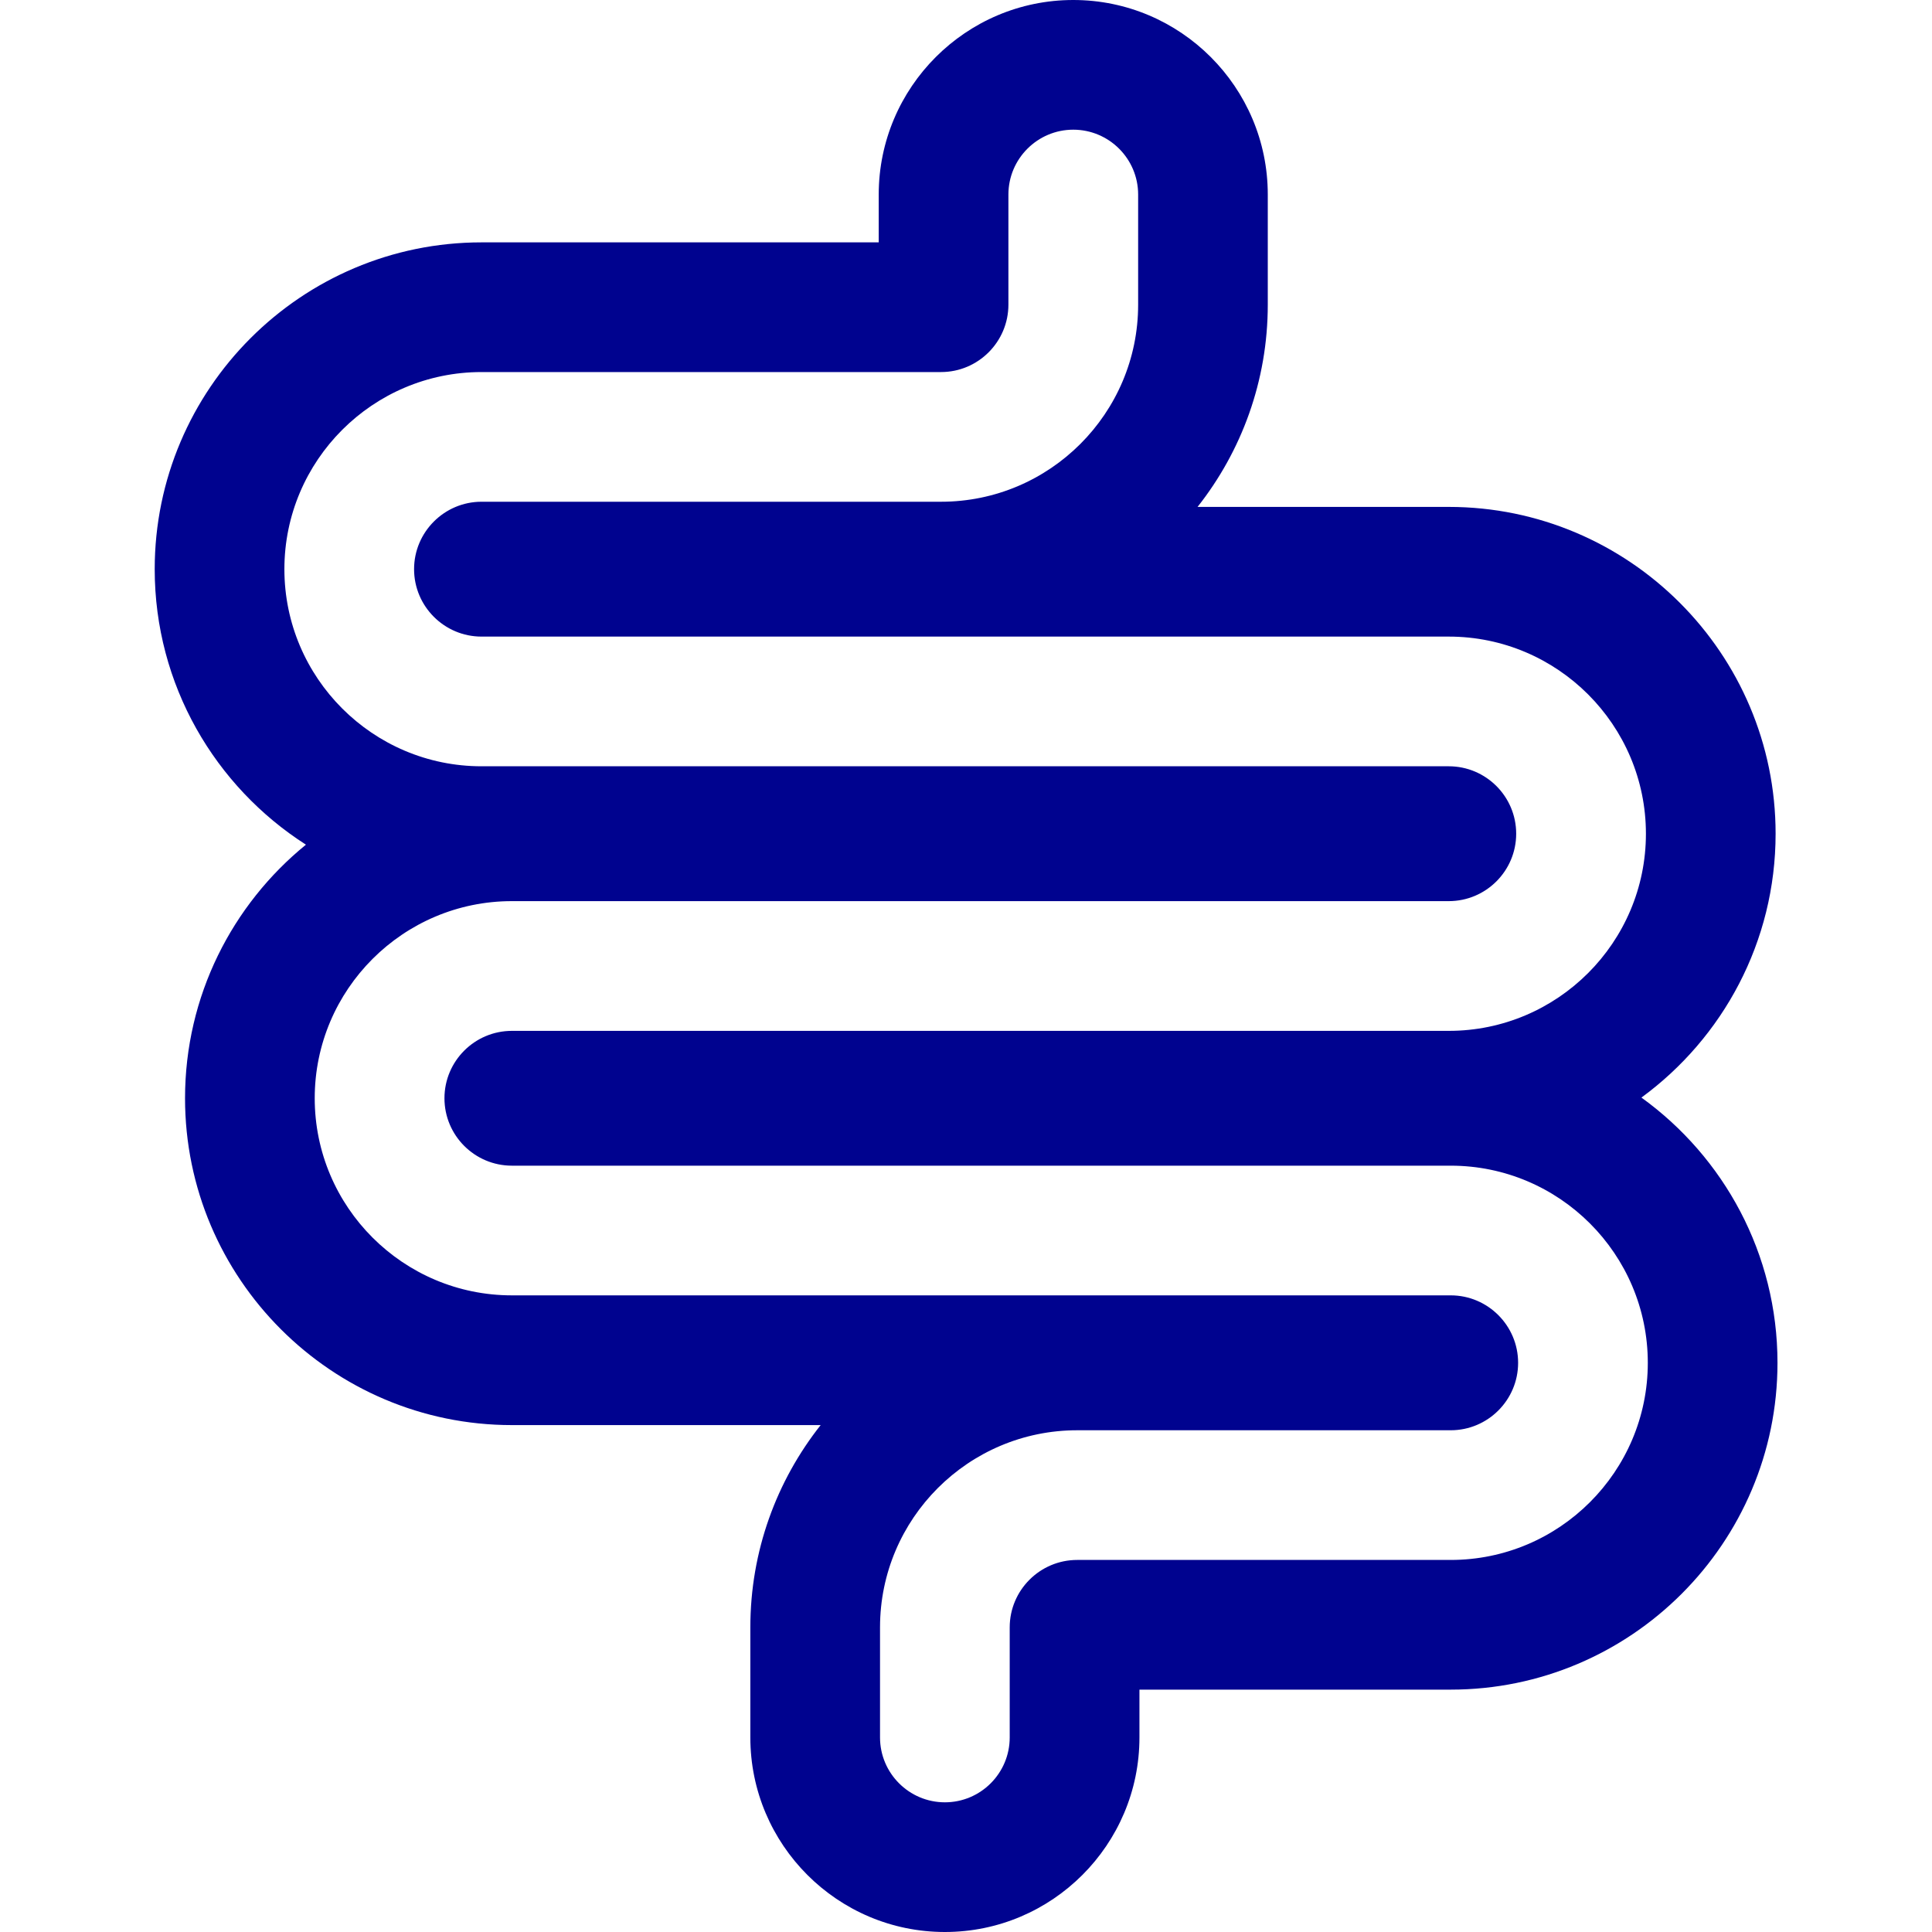 <svg width="40" height="40" viewBox="0 0 40 40" fill="none" xmlns="http://www.w3.org/2000/svg">
<path d="M33.984 22.724C35.667 21.492 36.762 19.502 36.762 17.261C36.762 13.53 33.726 10.495 29.995 10.495H24.794C25.704 9.342 26.248 7.887 26.248 6.308V4.028C26.248 1.807 24.442 0 22.221 0C20 0 18.193 1.807 18.193 4.028V5.018H9.969C6.239 5.018 3.203 8.053 3.203 11.784C3.203 14.178 4.453 16.285 6.334 17.488C4.808 18.73 3.831 20.622 3.831 22.738C3.831 26.469 6.867 29.505 10.598 29.505H16.991C16.08 30.657 15.535 32.112 15.535 33.693V35.972C15.535 38.193 17.342 40 19.563 40C21.784 40 23.591 38.193 23.591 35.972V34.982H30.035C33.766 34.982 36.801 31.947 36.801 28.216C36.801 25.957 35.689 23.954 33.984 22.724ZM30.035 32.297H22.302C21.532 32.297 20.905 32.923 20.905 33.693V35.972C20.905 36.713 20.303 37.315 19.563 37.315C18.823 37.315 18.22 36.713 18.22 35.972V33.693C18.22 31.442 20.051 29.612 22.302 29.612H30.035C30.805 29.612 31.431 28.985 31.431 28.216C31.431 27.446 30.805 26.819 30.035 26.819H10.598C8.347 26.819 6.516 24.989 6.516 22.738C6.516 20.488 8.347 18.657 10.598 18.657H29.995C30.765 18.657 31.391 18.031 31.391 17.261C31.391 16.491 30.765 15.865 29.995 15.865H9.969C7.719 15.865 5.888 14.034 5.888 11.784C5.888 9.534 7.719 7.703 9.969 7.703H19.483C20.252 7.703 20.878 7.077 20.878 6.307V4.028C20.878 3.287 21.481 2.685 22.221 2.685C22.961 2.685 23.564 3.287 23.564 4.028V6.308C23.564 8.558 21.733 10.388 19.483 10.388H9.969C9.2 10.388 8.573 11.015 8.573 11.784C8.573 12.554 9.2 13.18 9.969 13.18H29.995C32.246 13.18 34.077 15.011 34.077 17.262C34.077 19.512 32.246 21.343 29.995 21.343H10.598C9.828 21.343 9.202 21.969 9.202 22.738C9.202 23.508 9.828 24.134 10.598 24.134H30.035C32.285 24.134 34.116 25.965 34.116 28.216C34.116 30.466 32.285 32.297 30.035 32.297Z" fill="#00038F"/>
</svg>
